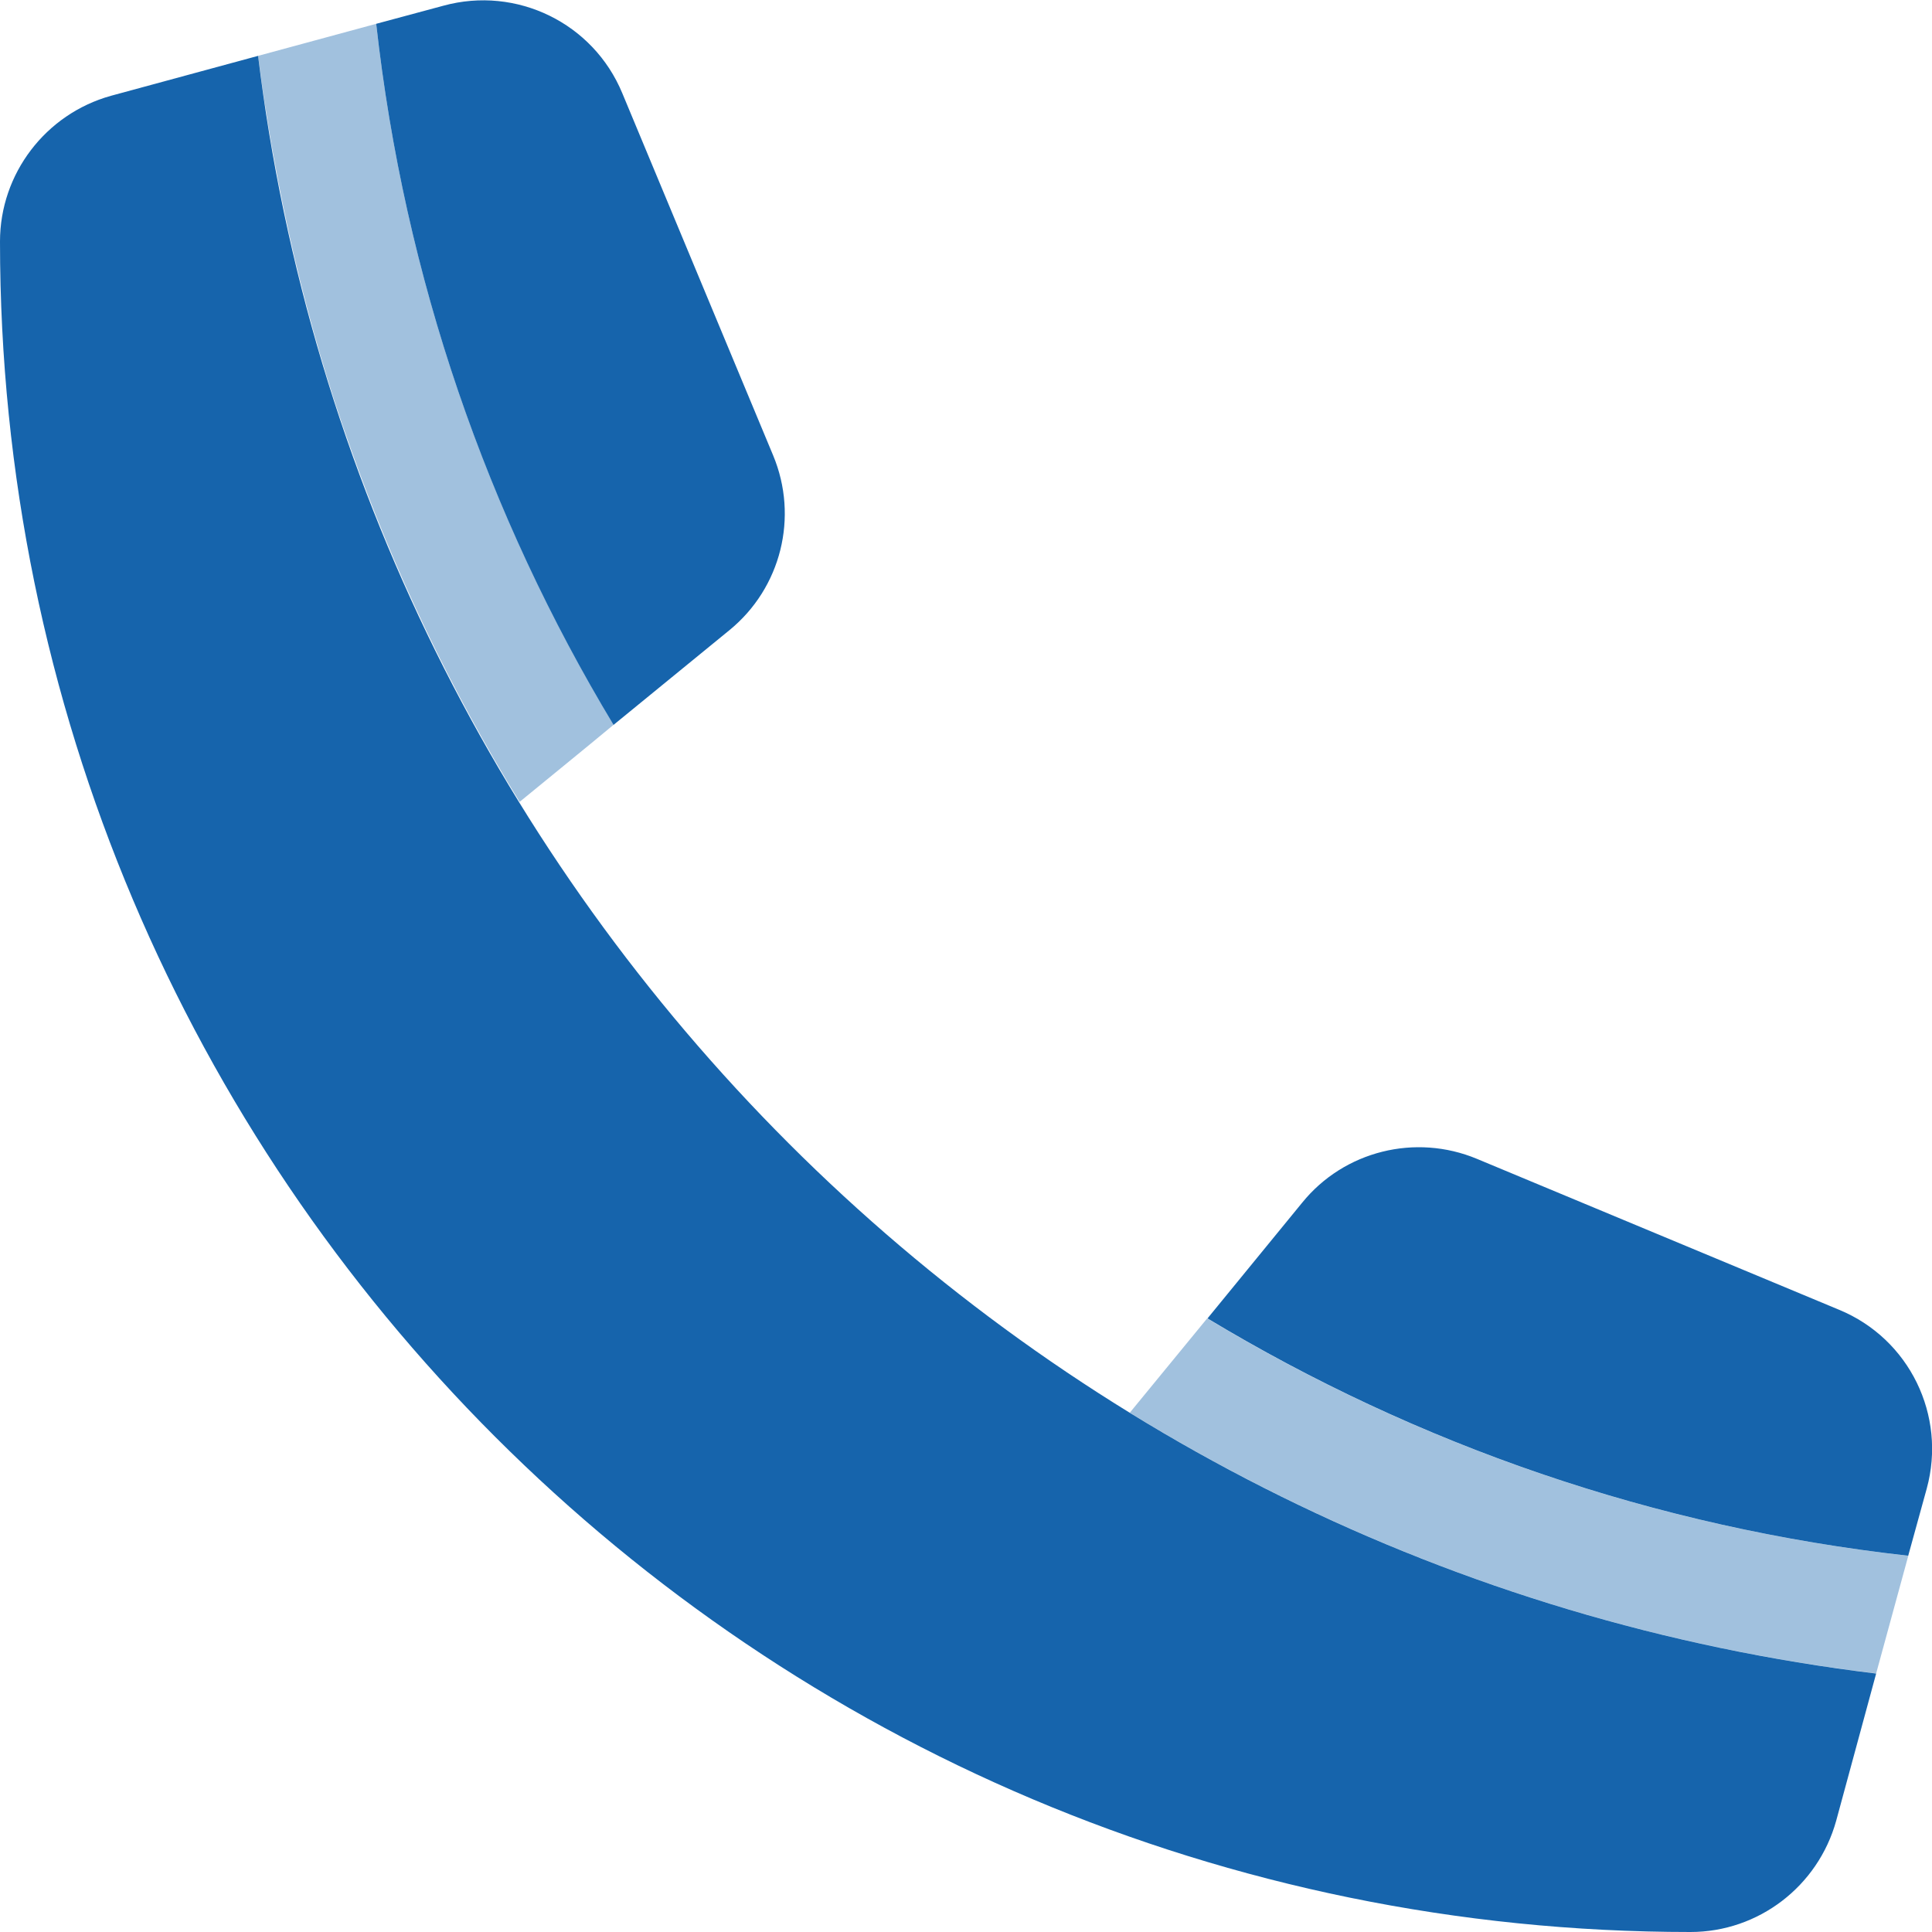 <svg width="22" height="22" viewBox="0 0 22 22" fill="none" xmlns="http://www.w3.org/2000/svg">
<g clip-path="url(#clip0_32194_785)">
<path opacity="0.4" d="M2.939 0.636C2.952 0.735 2.965 0.829 2.978 0.924C2.991 1.018 3.004 1.117 3.021 1.212C3.051 1.405 3.081 1.594 3.116 1.783C3.184 2.161 3.262 2.539 3.348 2.909C3.524 3.652 3.734 4.383 3.988 5.092C4.491 6.514 5.139 7.867 5.917 9.131C6.274 8.838 6.635 8.546 6.991 8.25C5.552 5.874 4.607 3.167 4.284 0.271L2.939 0.636ZM12.865 16.087C15.396 17.643 18.275 18.683 21.364 19.056L21.73 17.716C18.834 17.394 16.127 16.448 13.746 15.013L12.865 16.087Z" fill="#1664AC"/>
<path d="M2.939 0.636L1.263 1.091C0.52 1.298 0 1.977 0 2.75C0 13.381 8.62 22 19.25 22C20.023 22 20.702 21.48 20.909 20.733L21.364 19.057C11.739 17.892 4.108 10.261 2.939 0.636ZM21.729 17.716L21.94 16.951C22.168 16.118 21.742 15.245 20.943 14.915L16.818 13.196C16.118 12.904 15.306 13.106 14.829 13.694L13.75 15.013C16.131 16.448 18.837 17.394 21.734 17.716H21.729ZM6.987 8.254L8.306 7.176C8.895 6.695 9.096 5.887 8.804 5.186L7.086 1.061C6.755 0.262 5.882 -0.163 5.049 0.065L4.284 0.271C4.606 3.167 5.552 5.874 6.987 8.254Z" fill="#1664AC"/>
</g>
<defs>
<clipPath id="clip0_32194_785">
<rect width="22" height="22" fill="white"/>
</clipPath>
</defs>
</svg>
